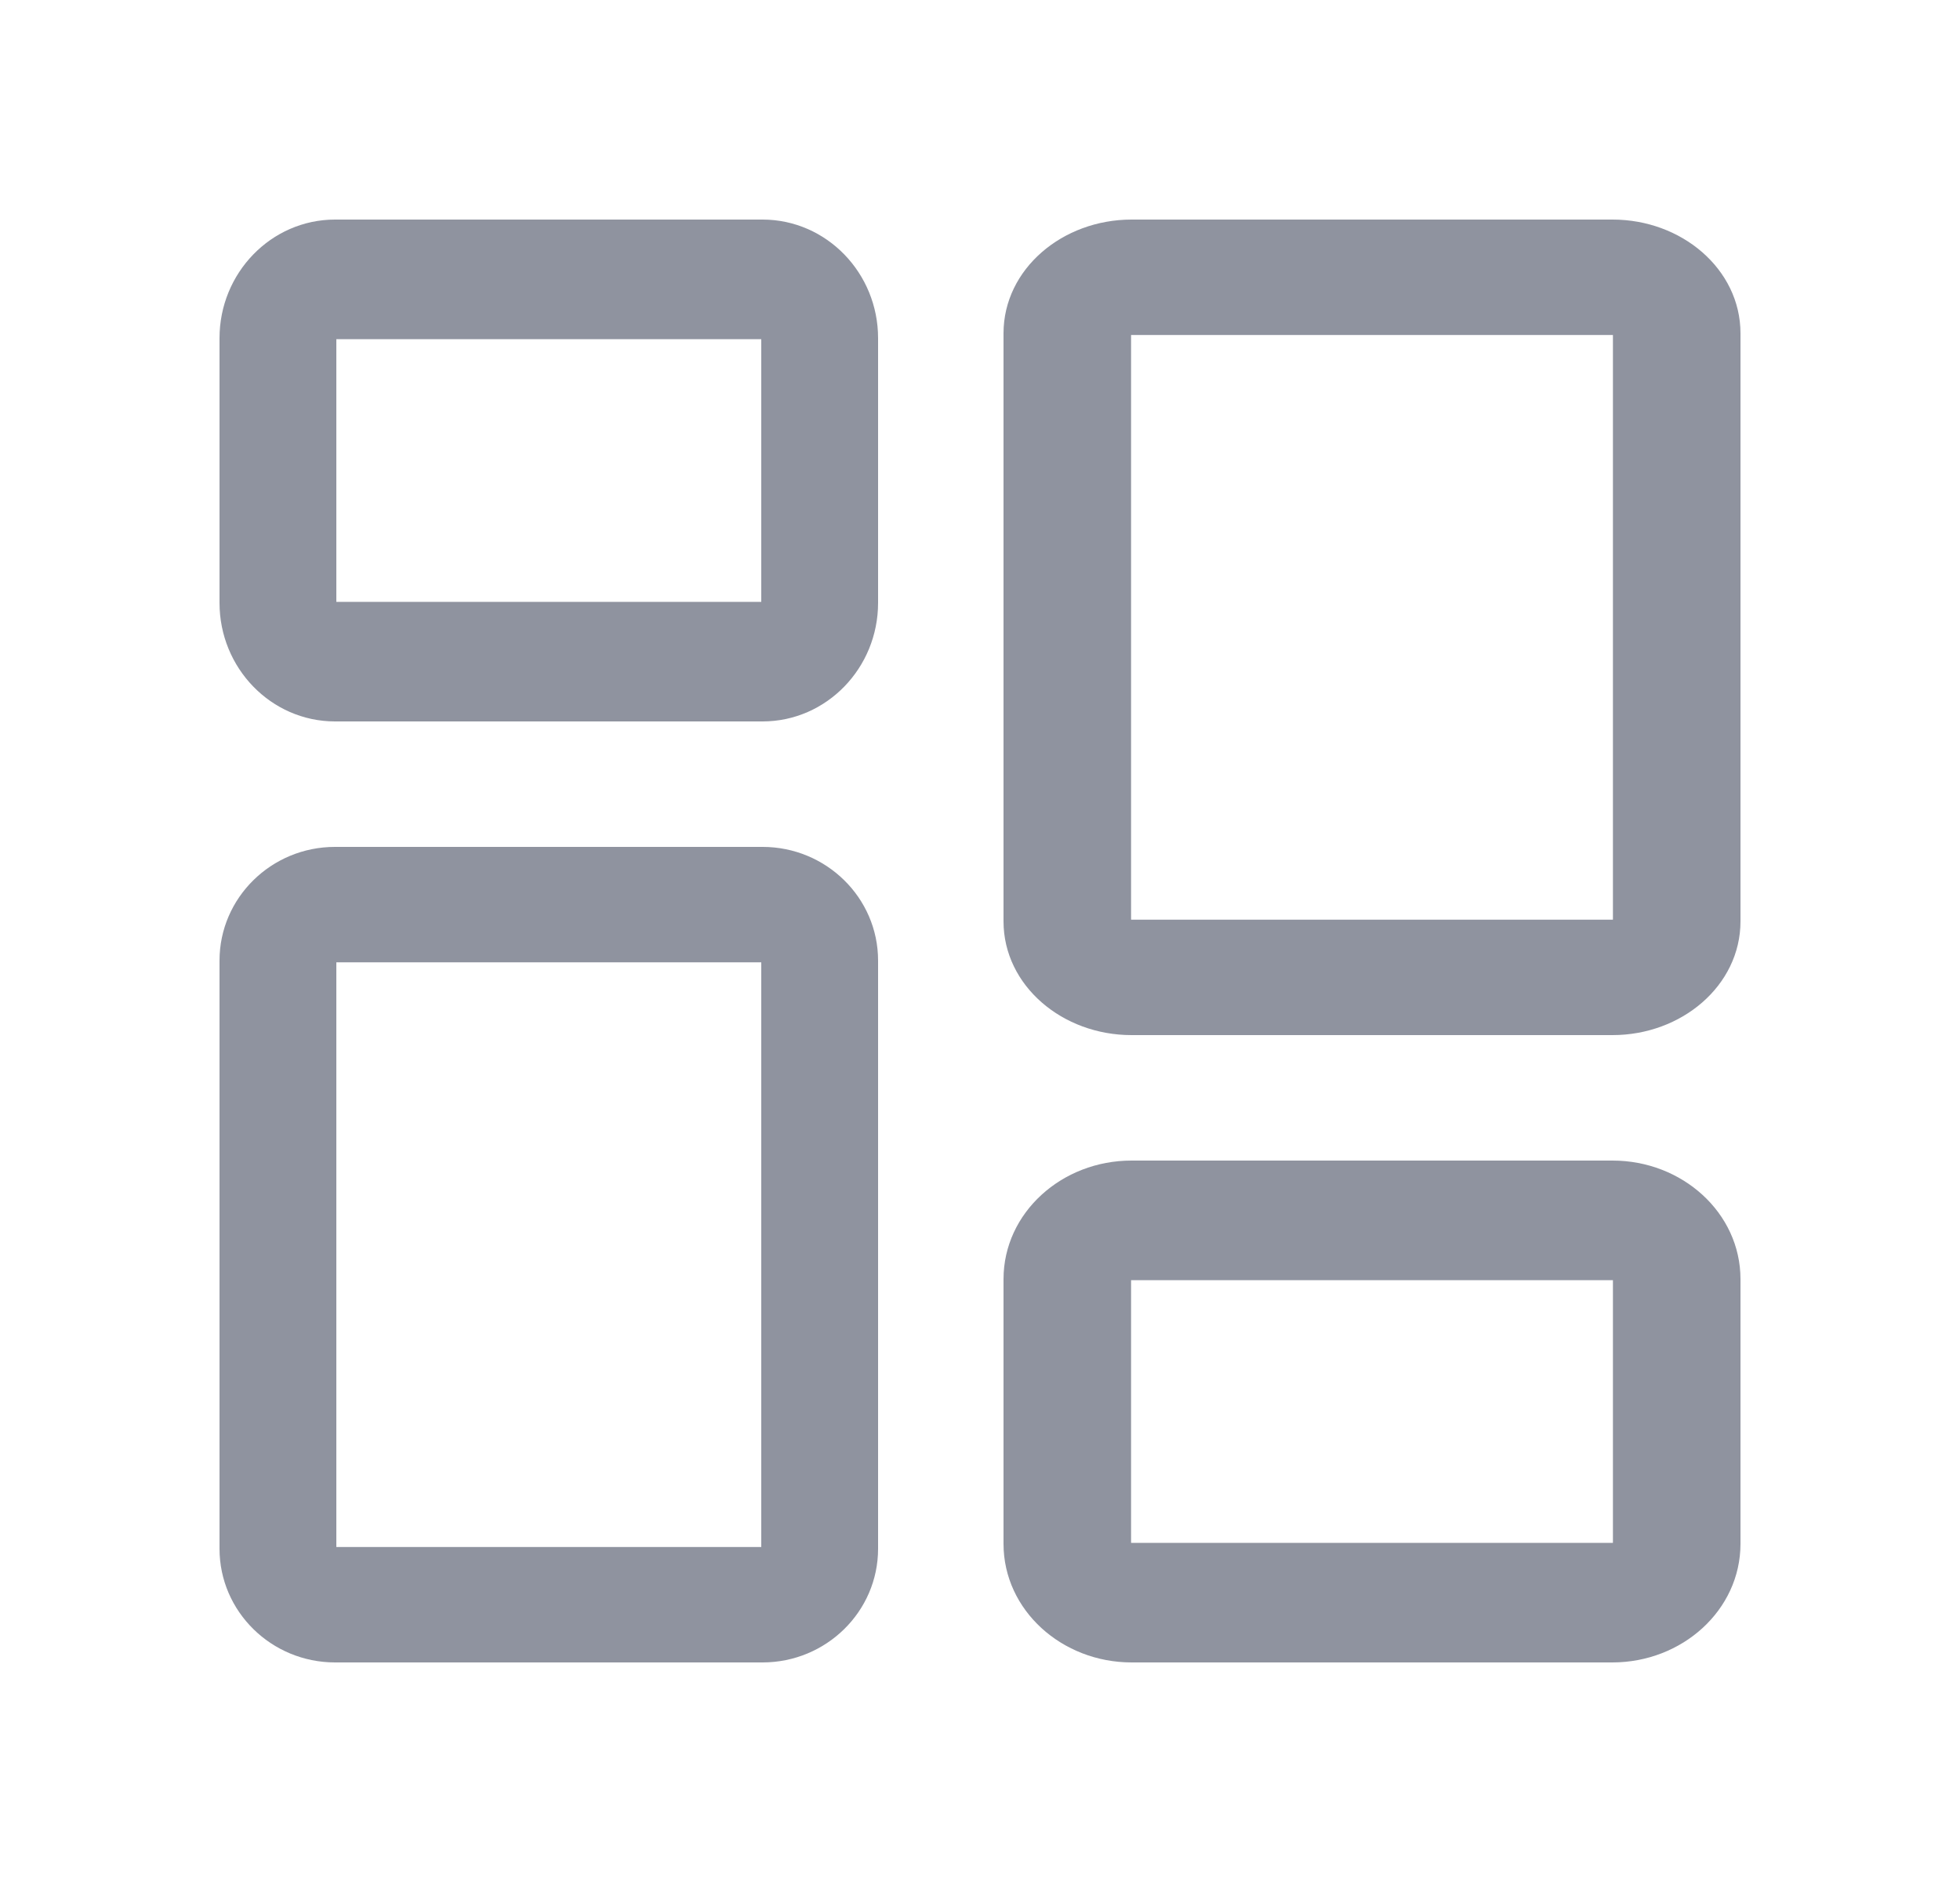 <svg width="25" height="24" viewBox="0 0 25 24" fill="none" xmlns="http://www.w3.org/2000/svg">
<path d="M9.728 2.9C10.487 2.901 11.1 3.537 11.1 4.312V7.688C11.1 8.464 10.487 9.099 9.728 9.1H4.272C3.513 9.099 2.9 8.464 2.9 7.688V4.312C2.9 3.537 3.513 2.901 4.272 2.9H9.728ZM4.272 4.225C4.23 4.225 4.19 4.261 4.19 4.312V7.688C4.19 7.739 4.23 7.775 4.272 7.775H9.728C9.77 7.775 9.81 7.739 9.81 7.688V4.312C9.81 4.262 9.77 4.225 9.728 4.225H4.272Z" fill="#8F939F" stroke="#8F939F" stroke-width="0.2"/>
<path d="M9.728 10.9C10.483 10.901 11.1 11.504 11.1 12.25V19.75C11.1 20.496 10.483 21.099 9.728 21.1H4.272C3.517 21.099 2.9 20.496 2.9 19.75V12.25C2.9 11.504 3.517 10.9 4.272 10.9H9.728ZM4.272 12.172C4.226 12.172 4.19 12.208 4.19 12.25V19.75C4.19 19.791 4.226 19.828 4.272 19.828H9.728C9.774 19.828 9.81 19.791 9.81 19.75V12.25C9.81 12.208 9.774 12.172 9.728 12.172H4.272Z" fill="#8F939F" stroke="#8F939F" stroke-width="0.2"/>
<path d="M20.568 14.9C21.405 14.9 22.1 15.525 22.1 16.312V19.688C22.1 20.474 21.405 21.099 20.568 21.1H14.432C13.595 21.099 12.9 20.474 12.9 19.688V16.312C12.9 15.525 13.595 14.9 14.432 14.9H20.568ZM14.432 16.225C14.366 16.225 14.327 16.272 14.327 16.312V19.688C14.327 19.728 14.366 19.775 14.432 19.775H20.568C20.634 19.775 20.673 19.728 20.673 19.688V16.312C20.673 16.272 20.634 16.225 20.568 16.225H14.432Z" fill="#8F939F" stroke="#8F939F" stroke-width="0.2"/>
<path d="M20.568 2.9C21.4 2.9 22.1 3.493 22.1 4.25V11.75C22.1 12.507 21.4 13.1 20.568 13.1H14.432C13.6 13.1 12.9 12.507 12.9 11.75V4.25C12.9 3.493 13.6 2.901 14.432 2.9H20.568ZM14.432 4.172C14.361 4.172 14.327 4.219 14.327 4.25V11.75C14.327 11.781 14.361 11.828 14.432 11.828H20.568C20.639 11.828 20.673 11.781 20.673 11.75V4.25C20.673 4.219 20.639 4.172 20.568 4.172H14.432Z" fill="#8F939F" stroke="#8F939F" stroke-width="0.2"/>
</svg>

